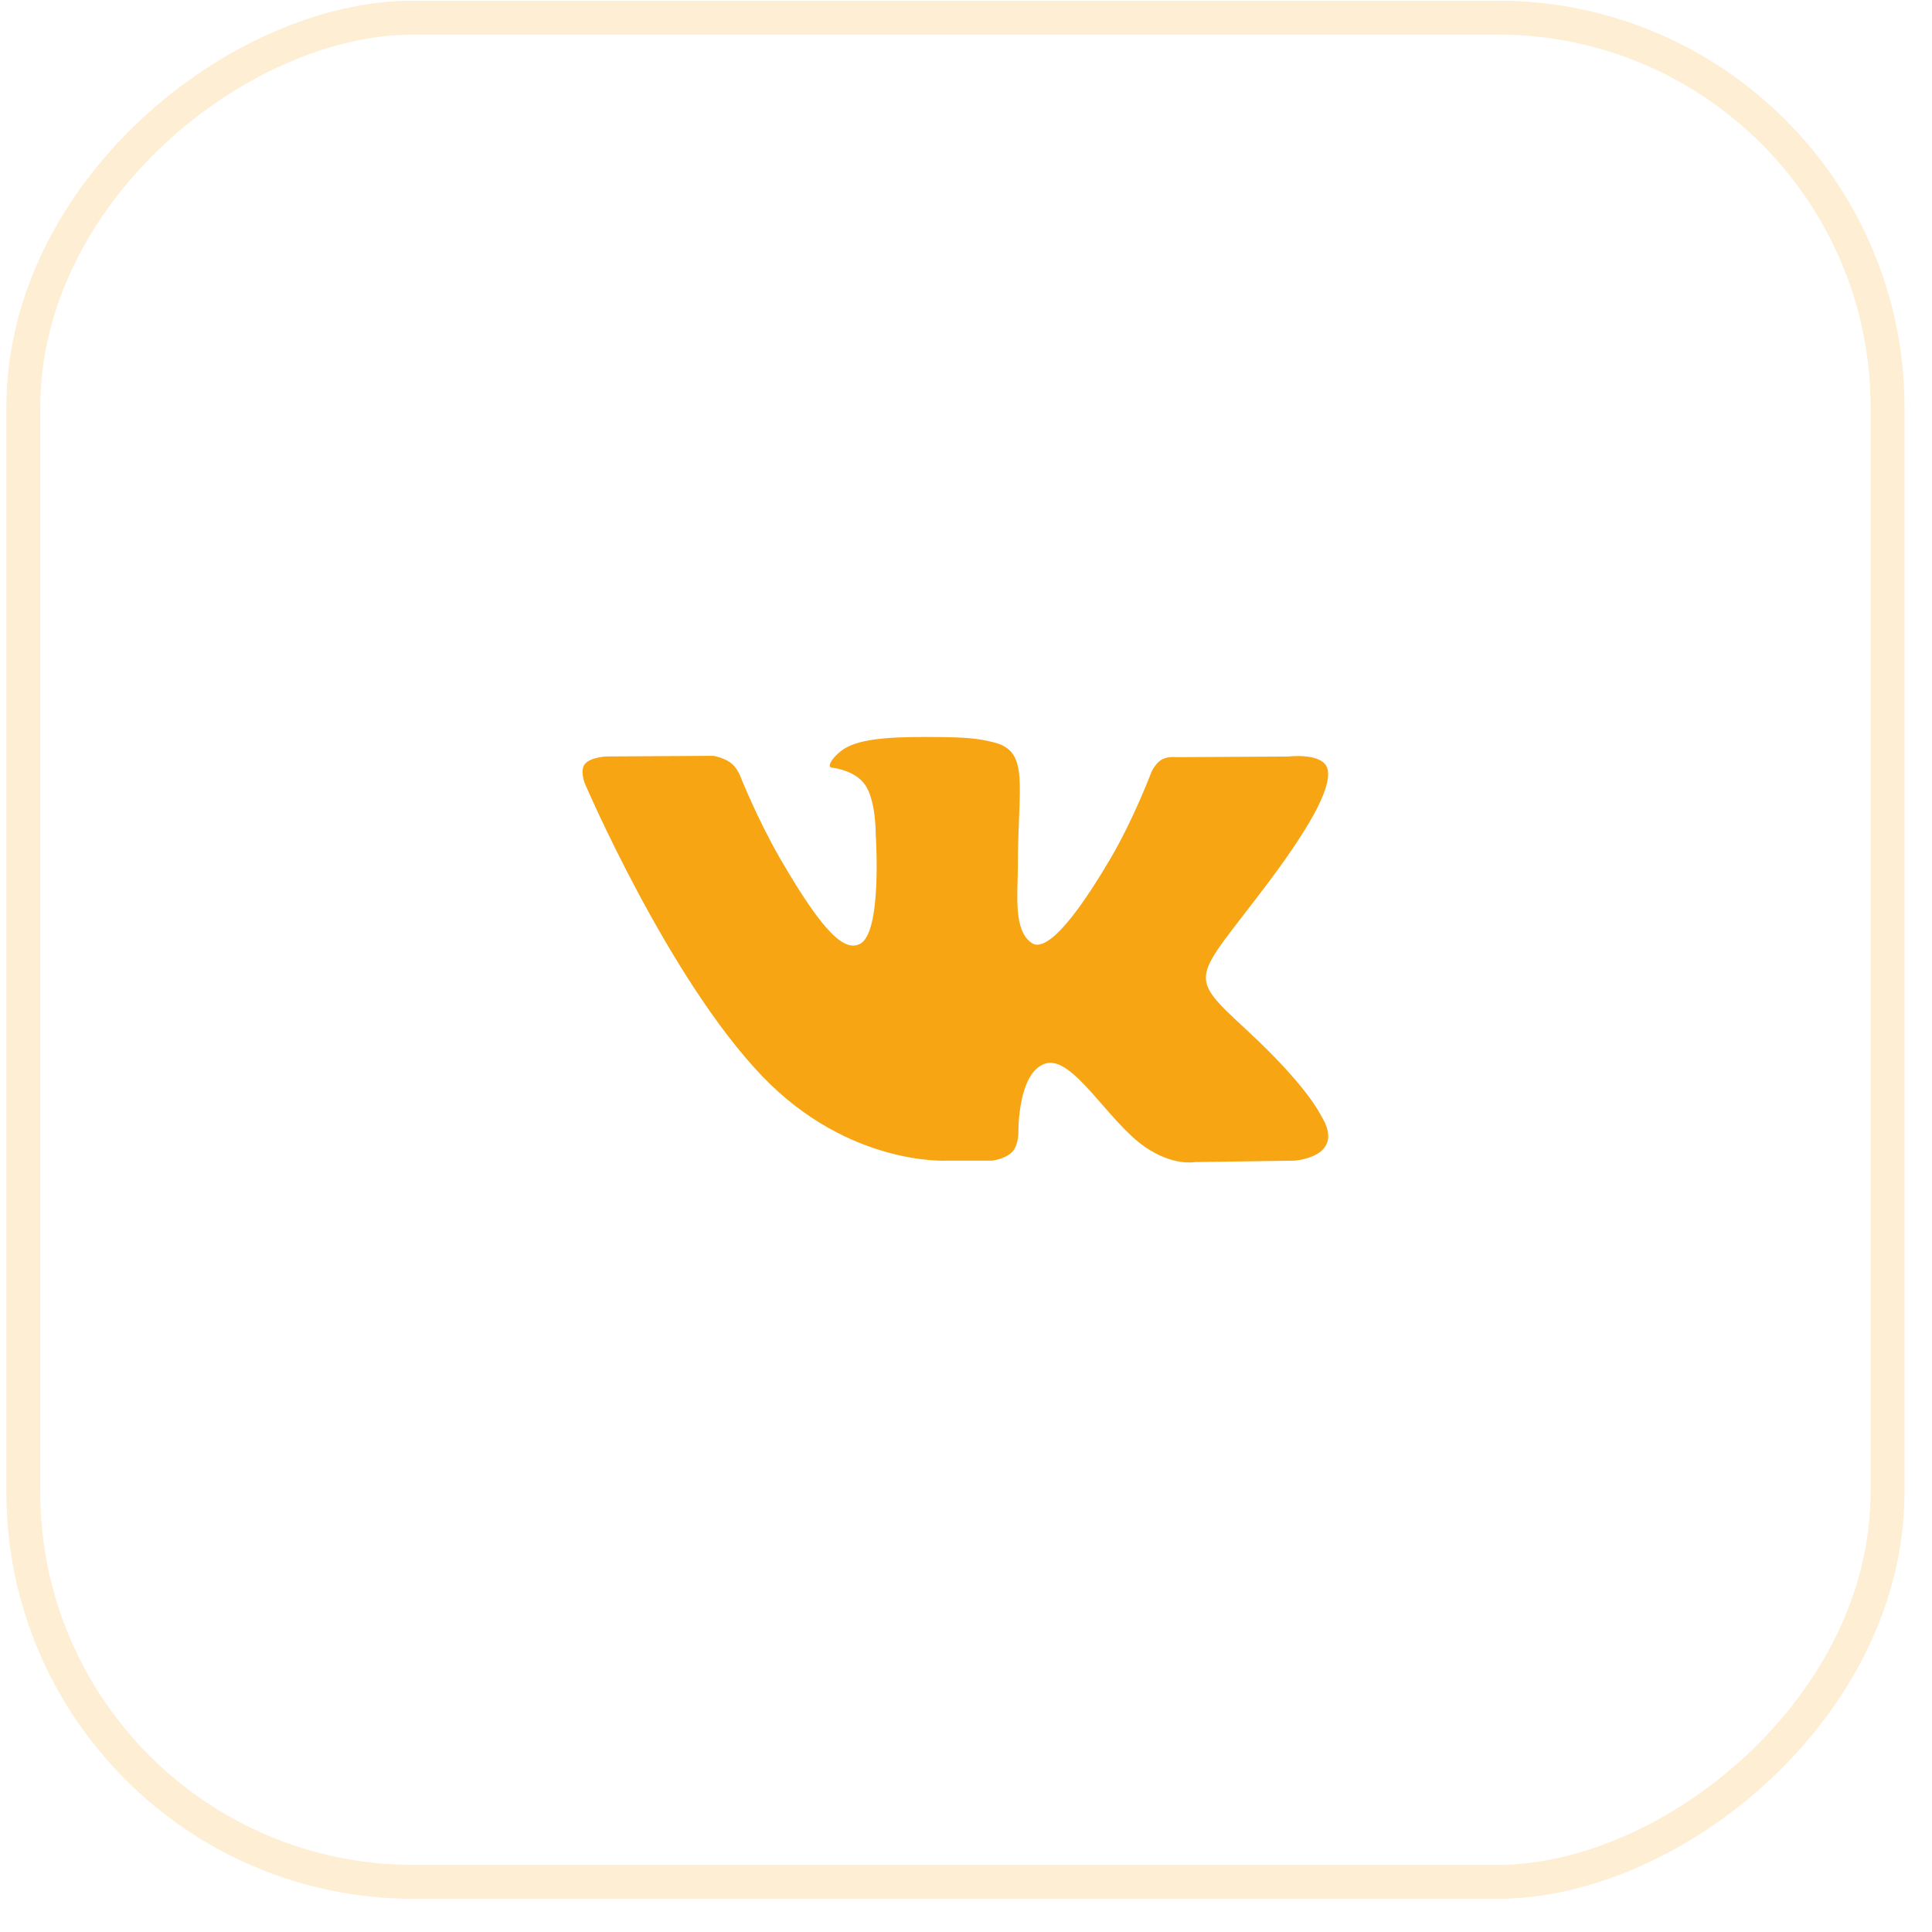 <?xml version="1.0" encoding="UTF-8"?> <svg xmlns="http://www.w3.org/2000/svg" width="57" height="57" viewBox="0 0 57 57" fill="none"><rect x="0.688" y="55.52" width="55" height="55" rx="11.5" transform="rotate(-90 0.688 55.52)" stroke="#F7A512" stroke-opacity="0.18"></rect><g clip-path="url(#clip0_196_2)"><path d="M38.991 32.94C38.932 32.841 38.566 32.046 36.806 30.412C34.964 28.701 35.211 28.979 37.431 26.021C38.782 24.22 39.323 23.12 39.154 22.65C38.993 22.201 37.999 22.32 37.999 22.32L34.693 22.339C34.693 22.339 34.448 22.306 34.265 22.415C34.088 22.522 33.974 22.769 33.974 22.769C33.974 22.769 33.45 24.164 32.751 25.349C31.279 27.85 30.689 27.982 30.448 27.827C29.888 27.465 30.029 26.372 30.029 25.597C30.029 23.172 30.396 22.162 29.312 21.9C28.952 21.814 28.688 21.756 27.768 21.746C26.588 21.734 25.588 21.75 25.023 22.027C24.646 22.211 24.356 22.622 24.534 22.646C24.752 22.674 25.247 22.779 25.51 23.137C25.85 23.597 25.837 24.634 25.837 24.634C25.837 24.634 26.032 27.487 25.382 27.842C24.935 28.085 24.323 27.589 23.01 25.319C22.338 24.157 21.829 22.871 21.829 22.871C21.829 22.871 21.731 22.632 21.556 22.504C21.345 22.349 21.048 22.299 21.048 22.299L17.904 22.318C17.904 22.318 17.433 22.332 17.259 22.537C17.105 22.72 17.247 23.097 17.247 23.097C17.247 23.097 19.708 28.854 22.494 31.757C25.051 34.418 27.952 34.243 27.952 34.243H29.267C29.267 34.243 29.664 34.199 29.866 33.981C30.053 33.78 30.046 33.403 30.046 33.403C30.046 33.403 30.02 31.639 30.84 31.379C31.647 31.123 32.684 33.084 33.782 33.839C34.613 34.41 35.244 34.285 35.244 34.285L38.183 34.243C38.183 34.243 39.72 34.148 38.991 32.94Z" fill="#F7A513"></path></g><defs><clipPath id="clip0_196_2"><rect width="22" height="22" fill="white" transform="translate(17.188 17.02)"></rect></clipPath></defs></svg> 